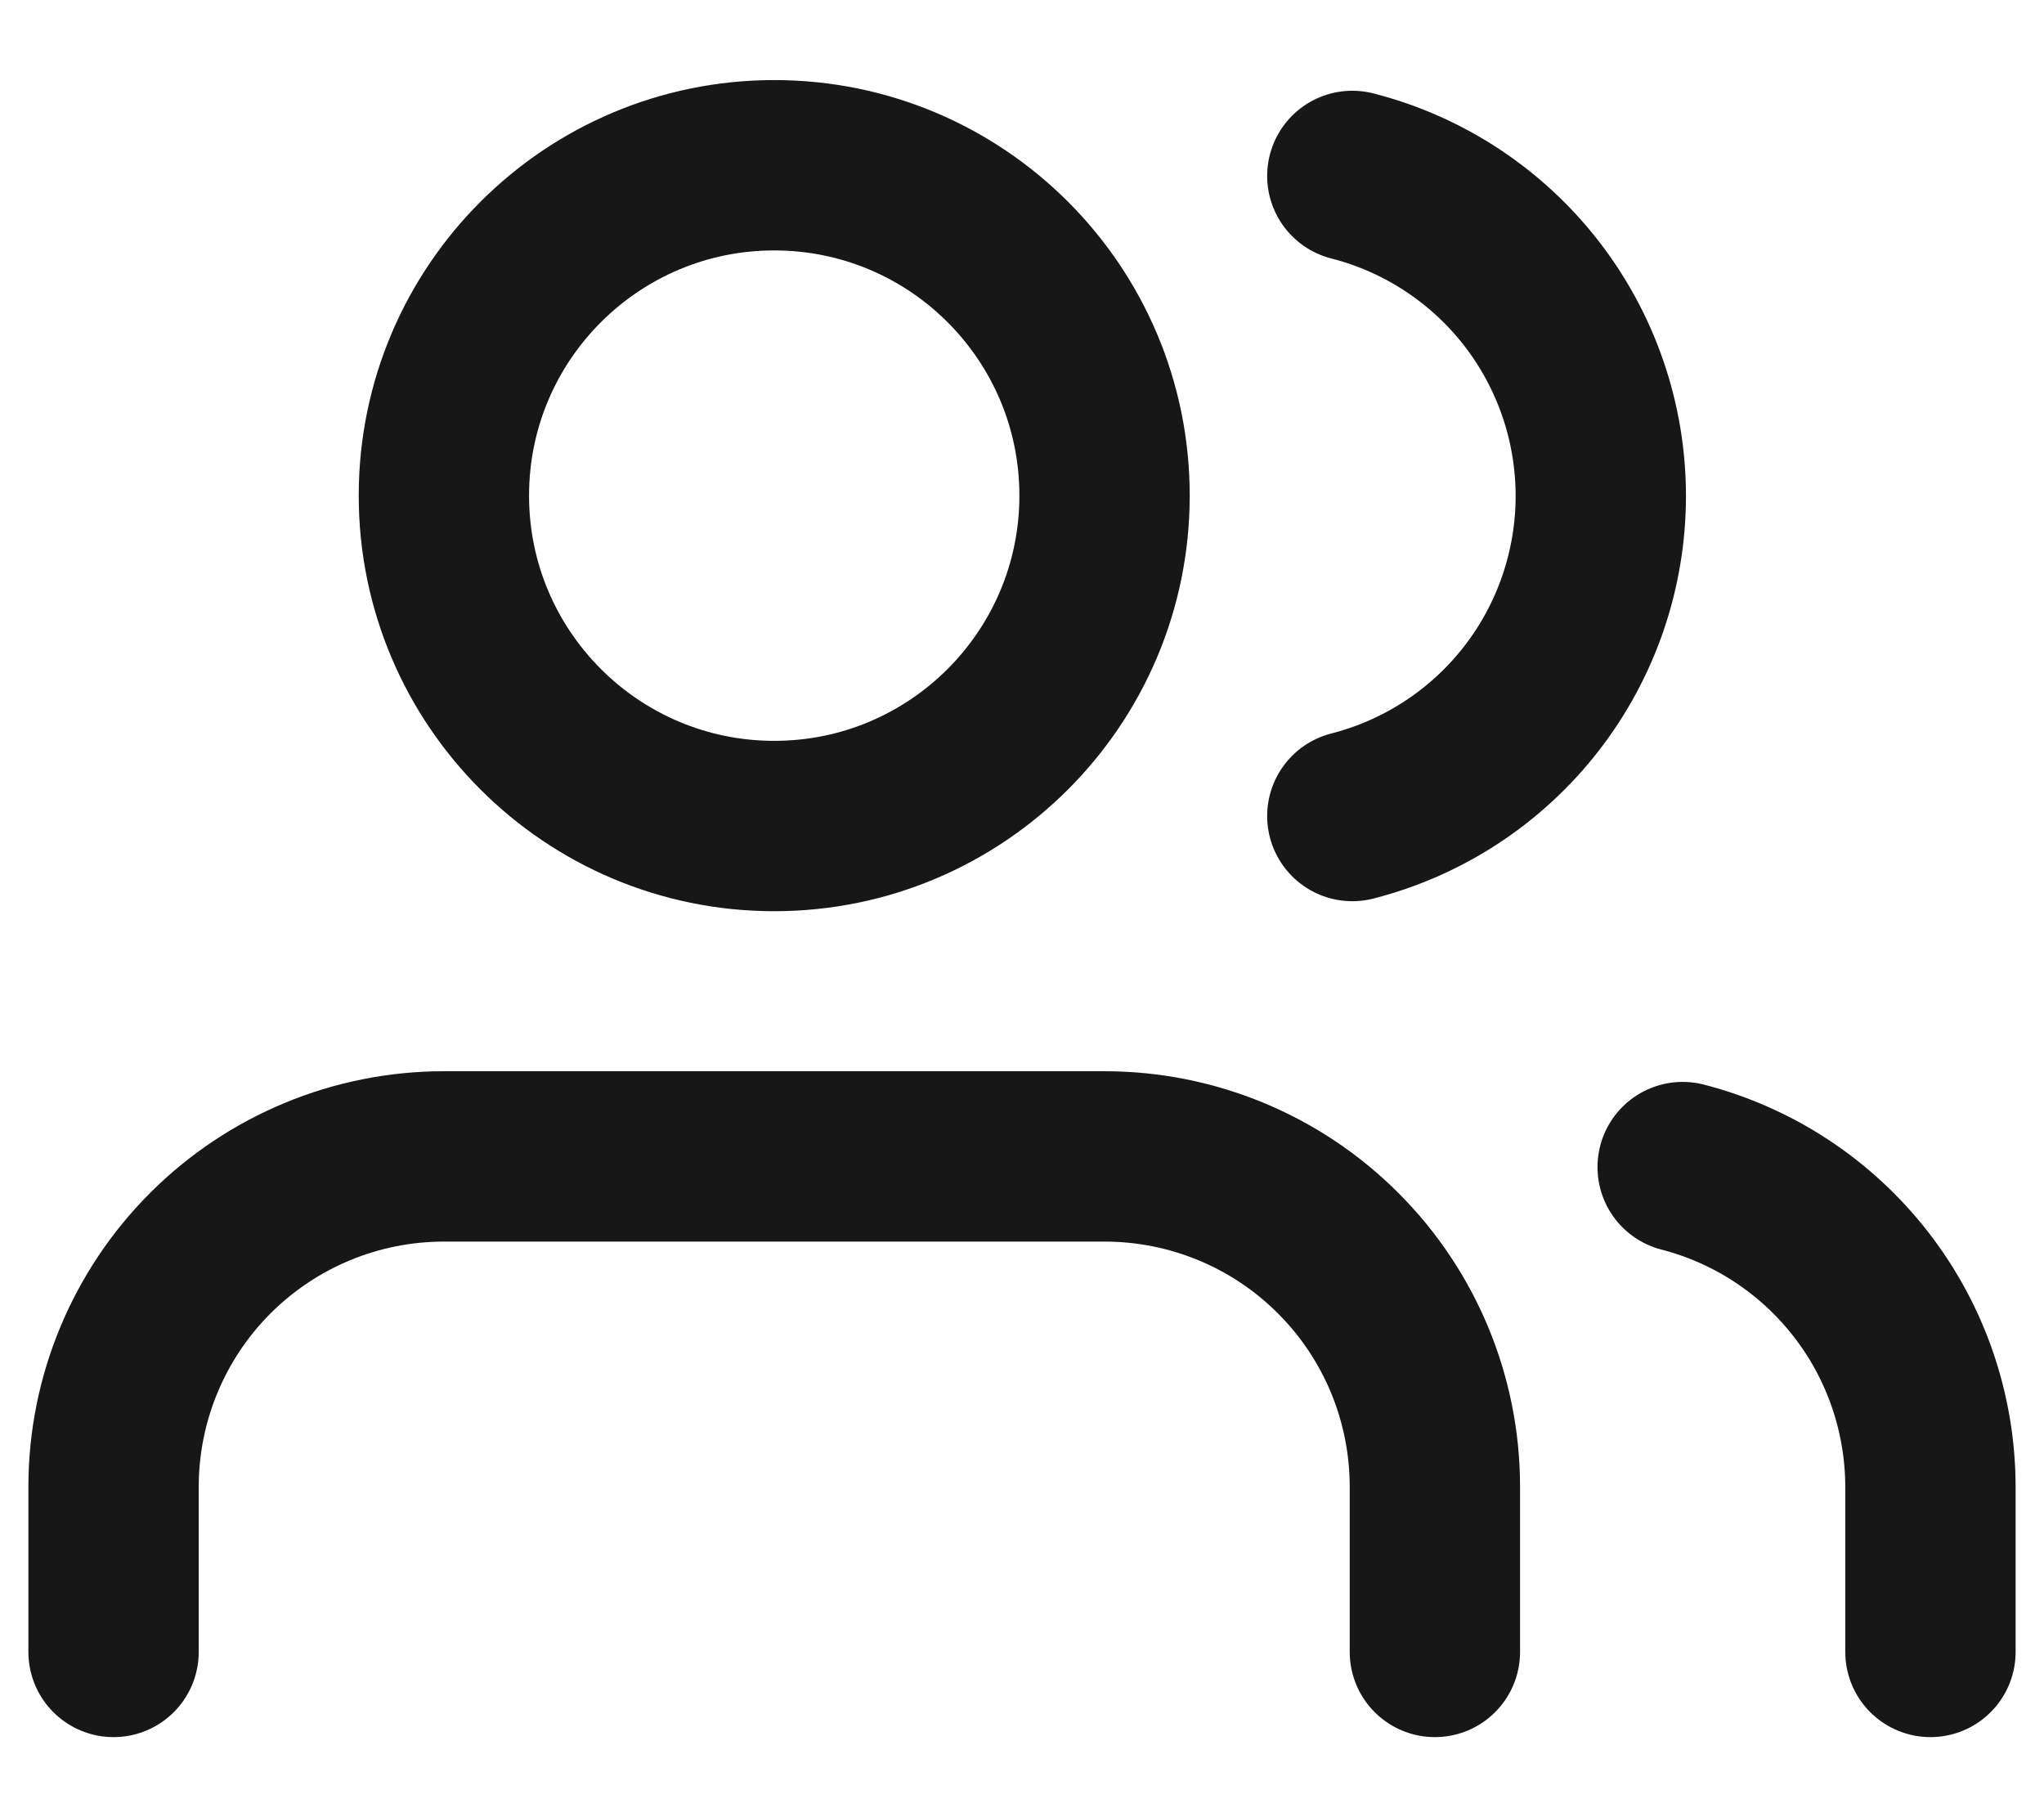<svg width="18" height="16" viewBox="0 0 18 16" fill="none" xmlns="http://www.w3.org/2000/svg">
<path d="M12.636 14.545V13.091C12.636 12.319 12.33 11.579 11.784 11.034C11.239 10.488 10.499 10.182 9.727 10.182H3.909C3.138 10.182 2.398 10.488 1.852 11.034C1.307 11.579 1 12.319 1 13.091V14.545" stroke="#171717" stroke-width="1.5" stroke-linecap="round" stroke-linejoin="round"/>
<path d="M6.818 7.273C8.425 7.273 9.727 5.97 9.727 4.364C9.727 2.757 8.425 1.455 6.818 1.455C5.212 1.455 3.909 2.757 3.909 4.364C3.909 5.97 5.212 7.273 6.818 7.273Z" stroke="#171717" stroke-width="1.5" stroke-linecap="round" stroke-linejoin="round"/>
<path d="M17 14.545V13.091C16.999 12.446 16.785 11.82 16.39 11.311C15.995 10.801 15.442 10.437 14.818 10.276" stroke="#171717" stroke-width="1.5" stroke-linecap="round" stroke-linejoin="round"/>
<path d="M11.909 1.549C12.535 1.709 13.09 2.073 13.486 2.583C13.882 3.093 14.097 3.721 14.097 4.367C14.097 5.013 13.882 5.641 13.486 6.151C13.09 6.661 12.535 7.025 11.909 7.185" stroke="#171717" stroke-width="1.5" stroke-linecap="round" stroke-linejoin="round"/>
</svg>
